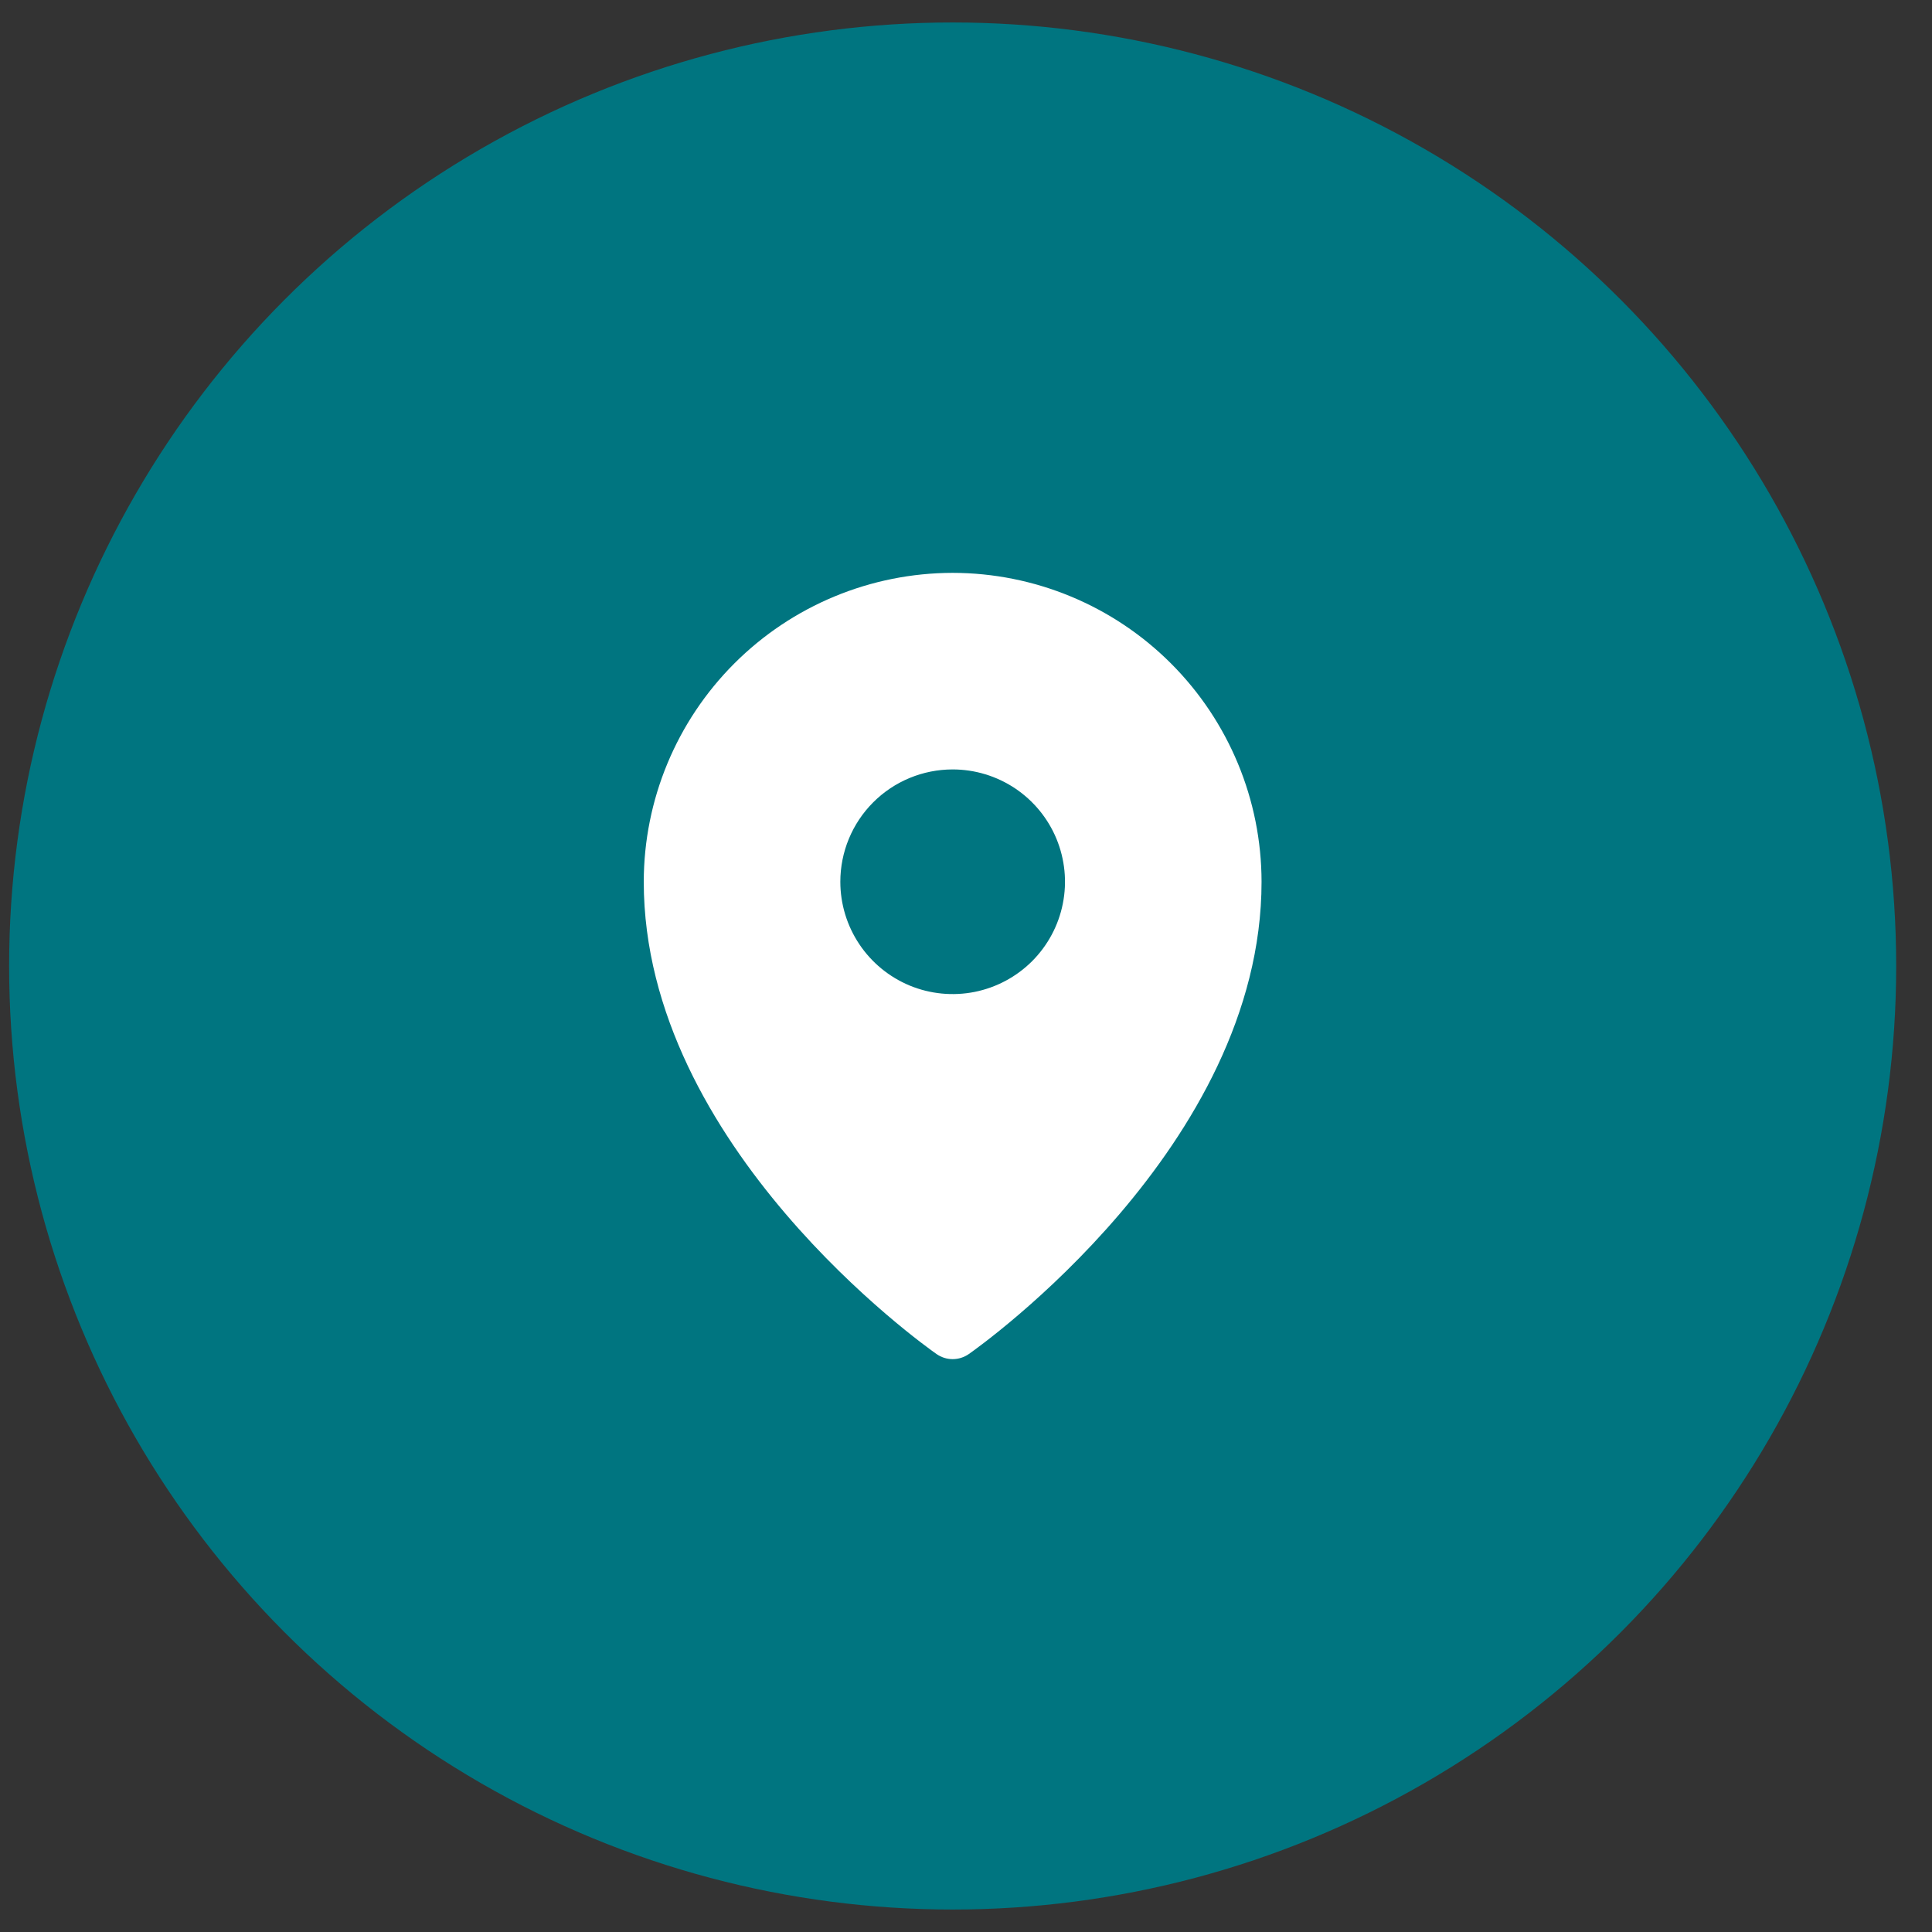 <svg width="43" height="43" viewBox="0 0 43 43" fill="none" xmlns="http://www.w3.org/2000/svg">
<rect x="0" y="0" width="43" height="43" fill="#333333" stroke="none"/>
<circle cx="21.203" cy="21.5" r="21" fill="#007580"/>
<path d="M21.203 12.75C19.38 12.752 17.633 13.477 16.344 14.766C15.055 16.055 14.33 17.802 14.328 19.625C14.328 25.508 20.578 29.951 20.845 30.137C20.95 30.21 21.075 30.25 21.203 30.25C21.331 30.25 21.457 30.21 21.562 30.137C21.828 29.951 28.078 25.508 28.078 19.625C28.076 17.802 27.351 16.055 26.062 14.766C24.773 13.477 23.026 12.752 21.203 12.75ZM21.203 17.125C21.698 17.125 22.181 17.272 22.592 17.546C23.003 17.821 23.324 18.212 23.513 18.668C23.702 19.125 23.752 19.628 23.655 20.113C23.559 20.598 23.32 21.043 22.971 21.393C22.621 21.742 22.176 21.98 21.691 22.077C21.206 22.173 20.703 22.124 20.246 21.935C19.79 21.745 19.399 21.425 19.125 21.014C18.85 20.603 18.703 20.119 18.703 19.625C18.703 18.962 18.966 18.326 19.435 17.857C19.904 17.388 20.54 17.125 21.203 17.125Z" fill="white"/>
</svg>
